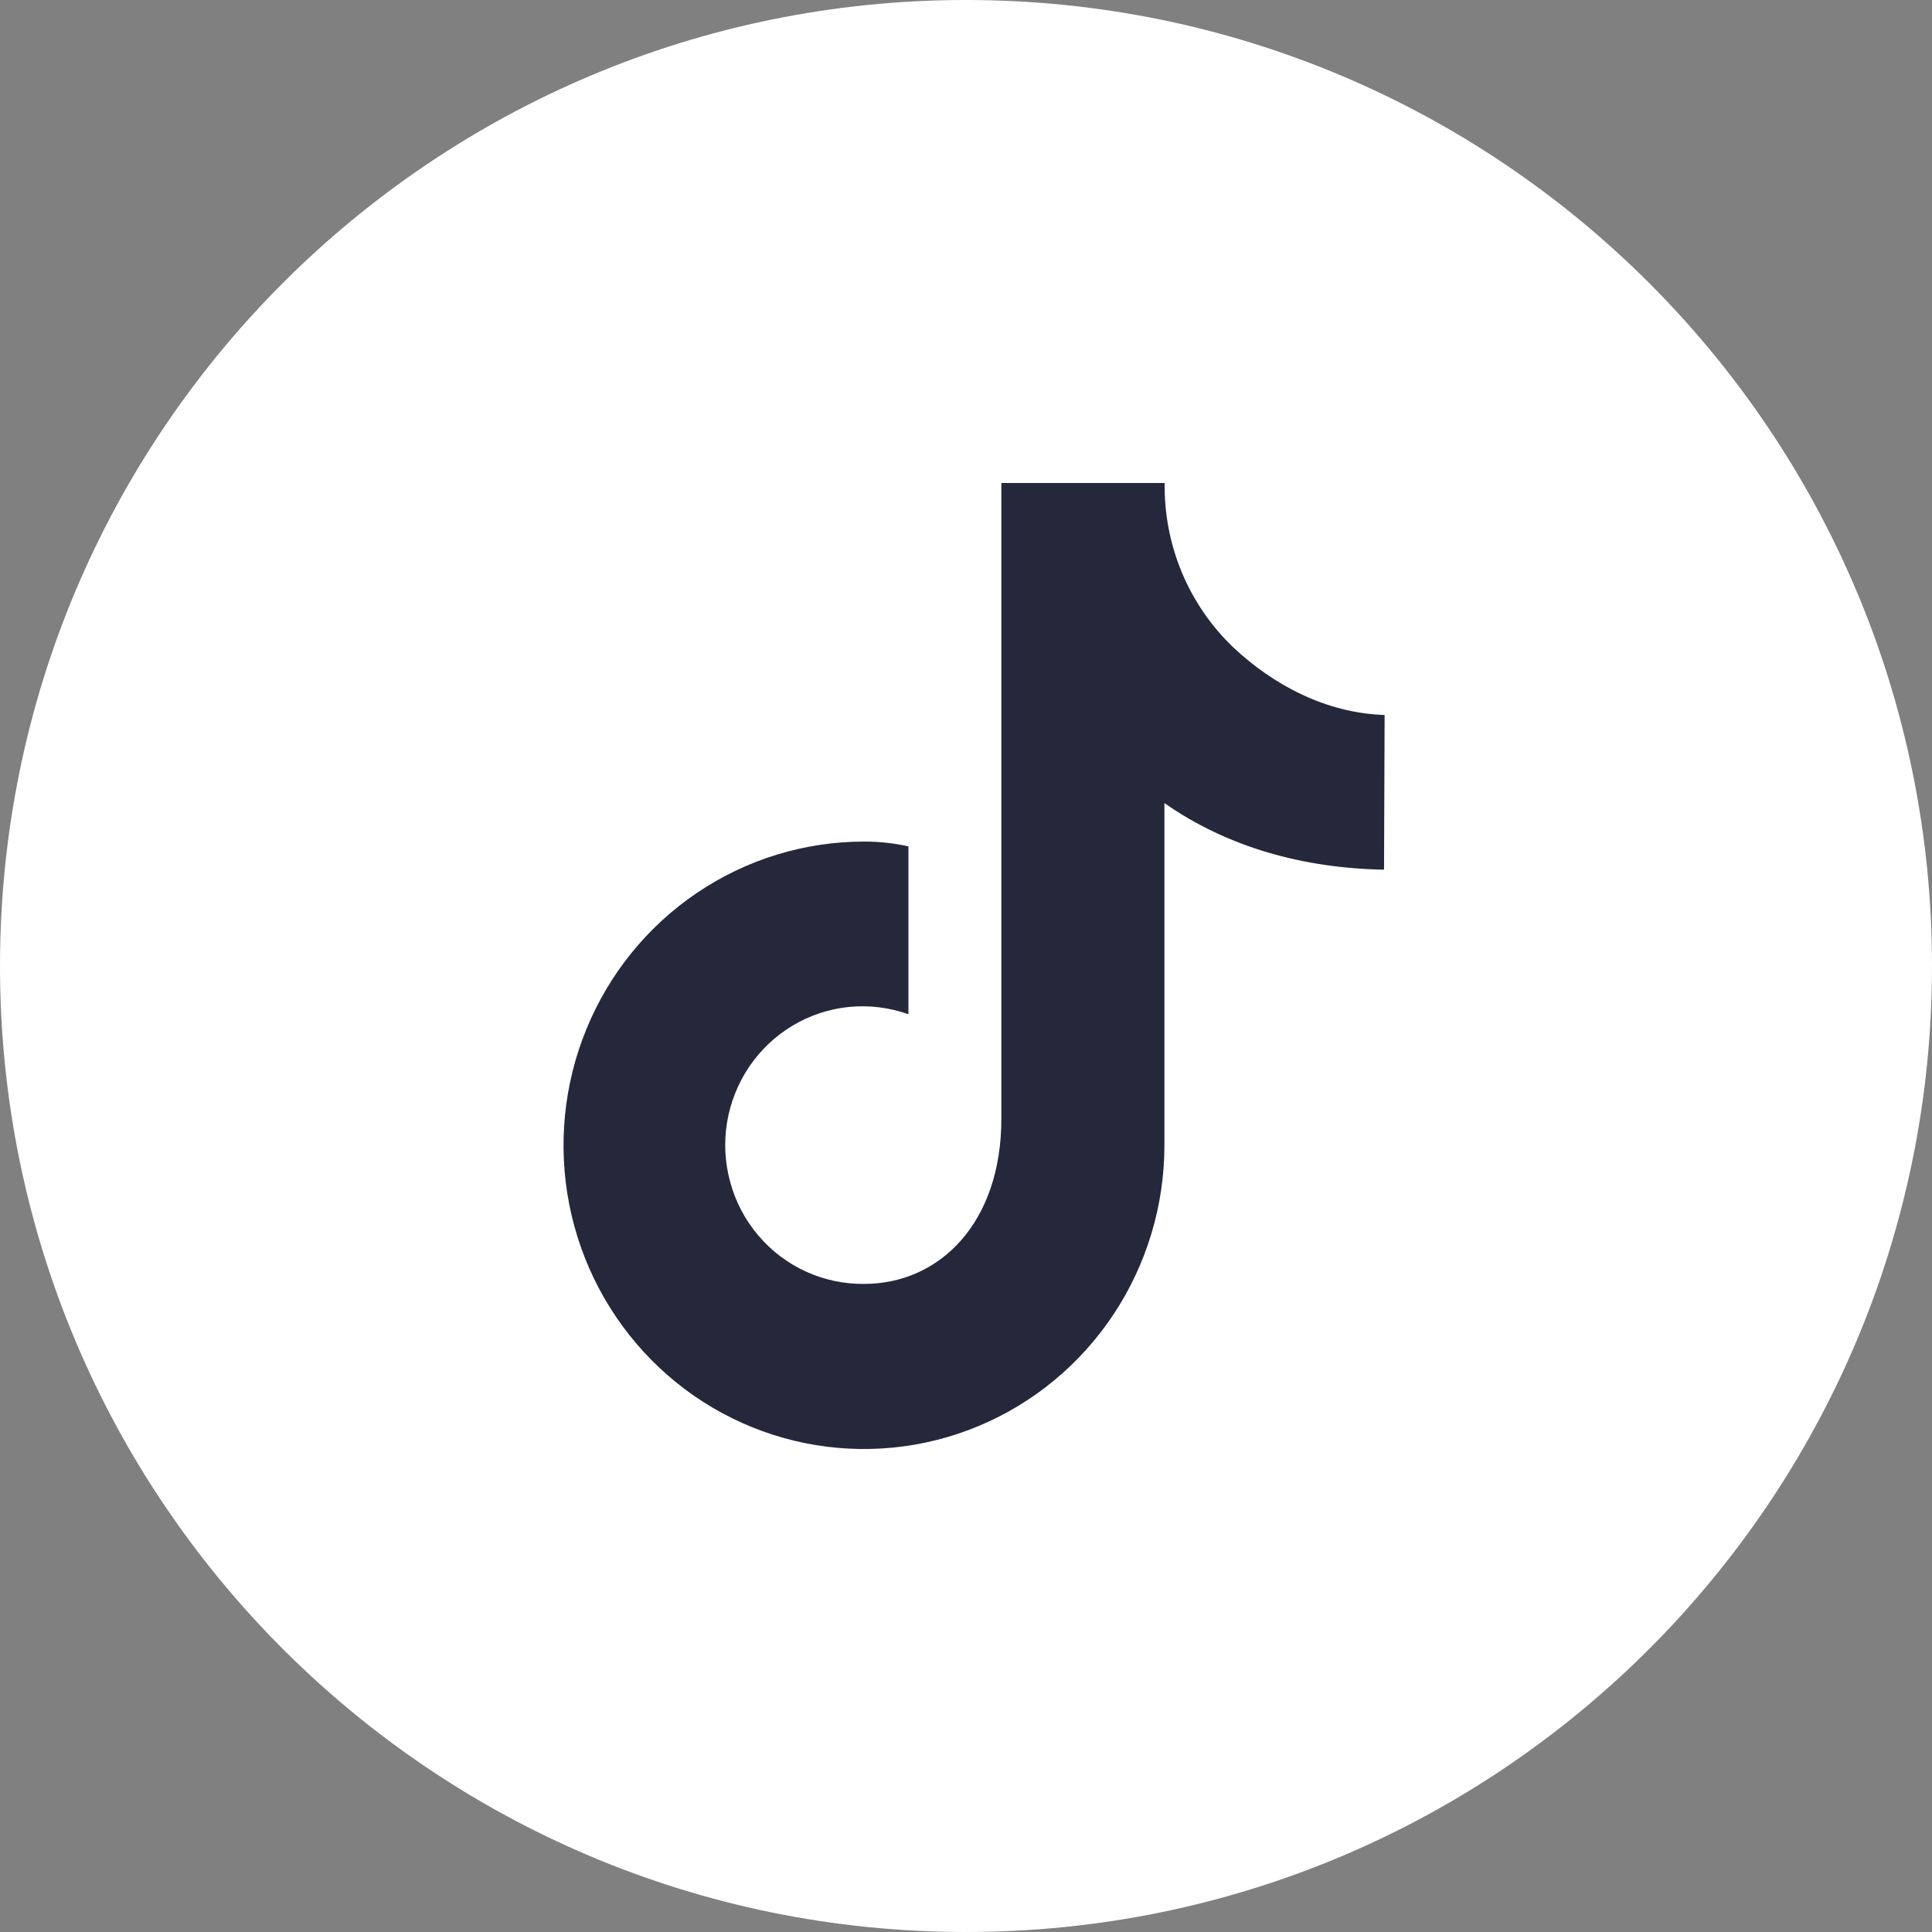 <svg width="40" height="40" viewBox="0 0 40 40" fill="none" xmlns="http://www.w3.org/2000/svg">
<rect x="0" y="0" width="40" height="40" fill="#808080" stroke="none"/>
<path d="M0 20C0 8.954 8.954 0 20 0C31.046 0 40 8.954 40 20C40 31.046 31.046 40 20 40C8.954 40 0 31.046 0 20Z" fill="white"/>
<path d="M28.667 14.803C27.452 14.765 26.352 14.177 25.522 13.392C25.068 12.955 24.709 12.428 24.466 11.845C24.224 11.261 24.104 10.633 24.113 10H20.732V23.164C20.732 25.315 19.456 26.582 17.89 26.582C17.474 26.586 17.063 26.499 16.684 26.326C16.305 26.152 15.969 25.898 15.699 25.578C15.428 25.259 15.23 24.884 15.12 24.479C15.007 24.075 14.985 23.65 15.053 23.236C15.122 22.822 15.279 22.428 15.514 22.081C15.749 21.735 16.056 21.445 16.414 21.232C16.771 21.019 17.171 20.887 17.585 20.847C17.999 20.807 18.416 20.859 18.808 20.999V17.523C18.506 17.456 18.199 17.423 17.89 17.424C16.659 17.424 15.457 17.792 14.434 18.483C13.41 19.174 12.613 20.155 12.142 21.304C11.67 22.453 11.547 23.718 11.786 24.938C12.026 26.158 12.618 27.278 13.488 28.158C14.357 29.038 15.466 29.636 16.672 29.879C17.879 30.122 19.13 29.998 20.267 29.522C21.404 29.046 22.375 28.24 23.059 27.206C23.742 26.172 24.108 24.956 24.108 23.712V16.627C25.418 17.543 26.984 17.975 28.655 18.006L28.667 14.803Z" fill="#25273B"/>
</svg>
